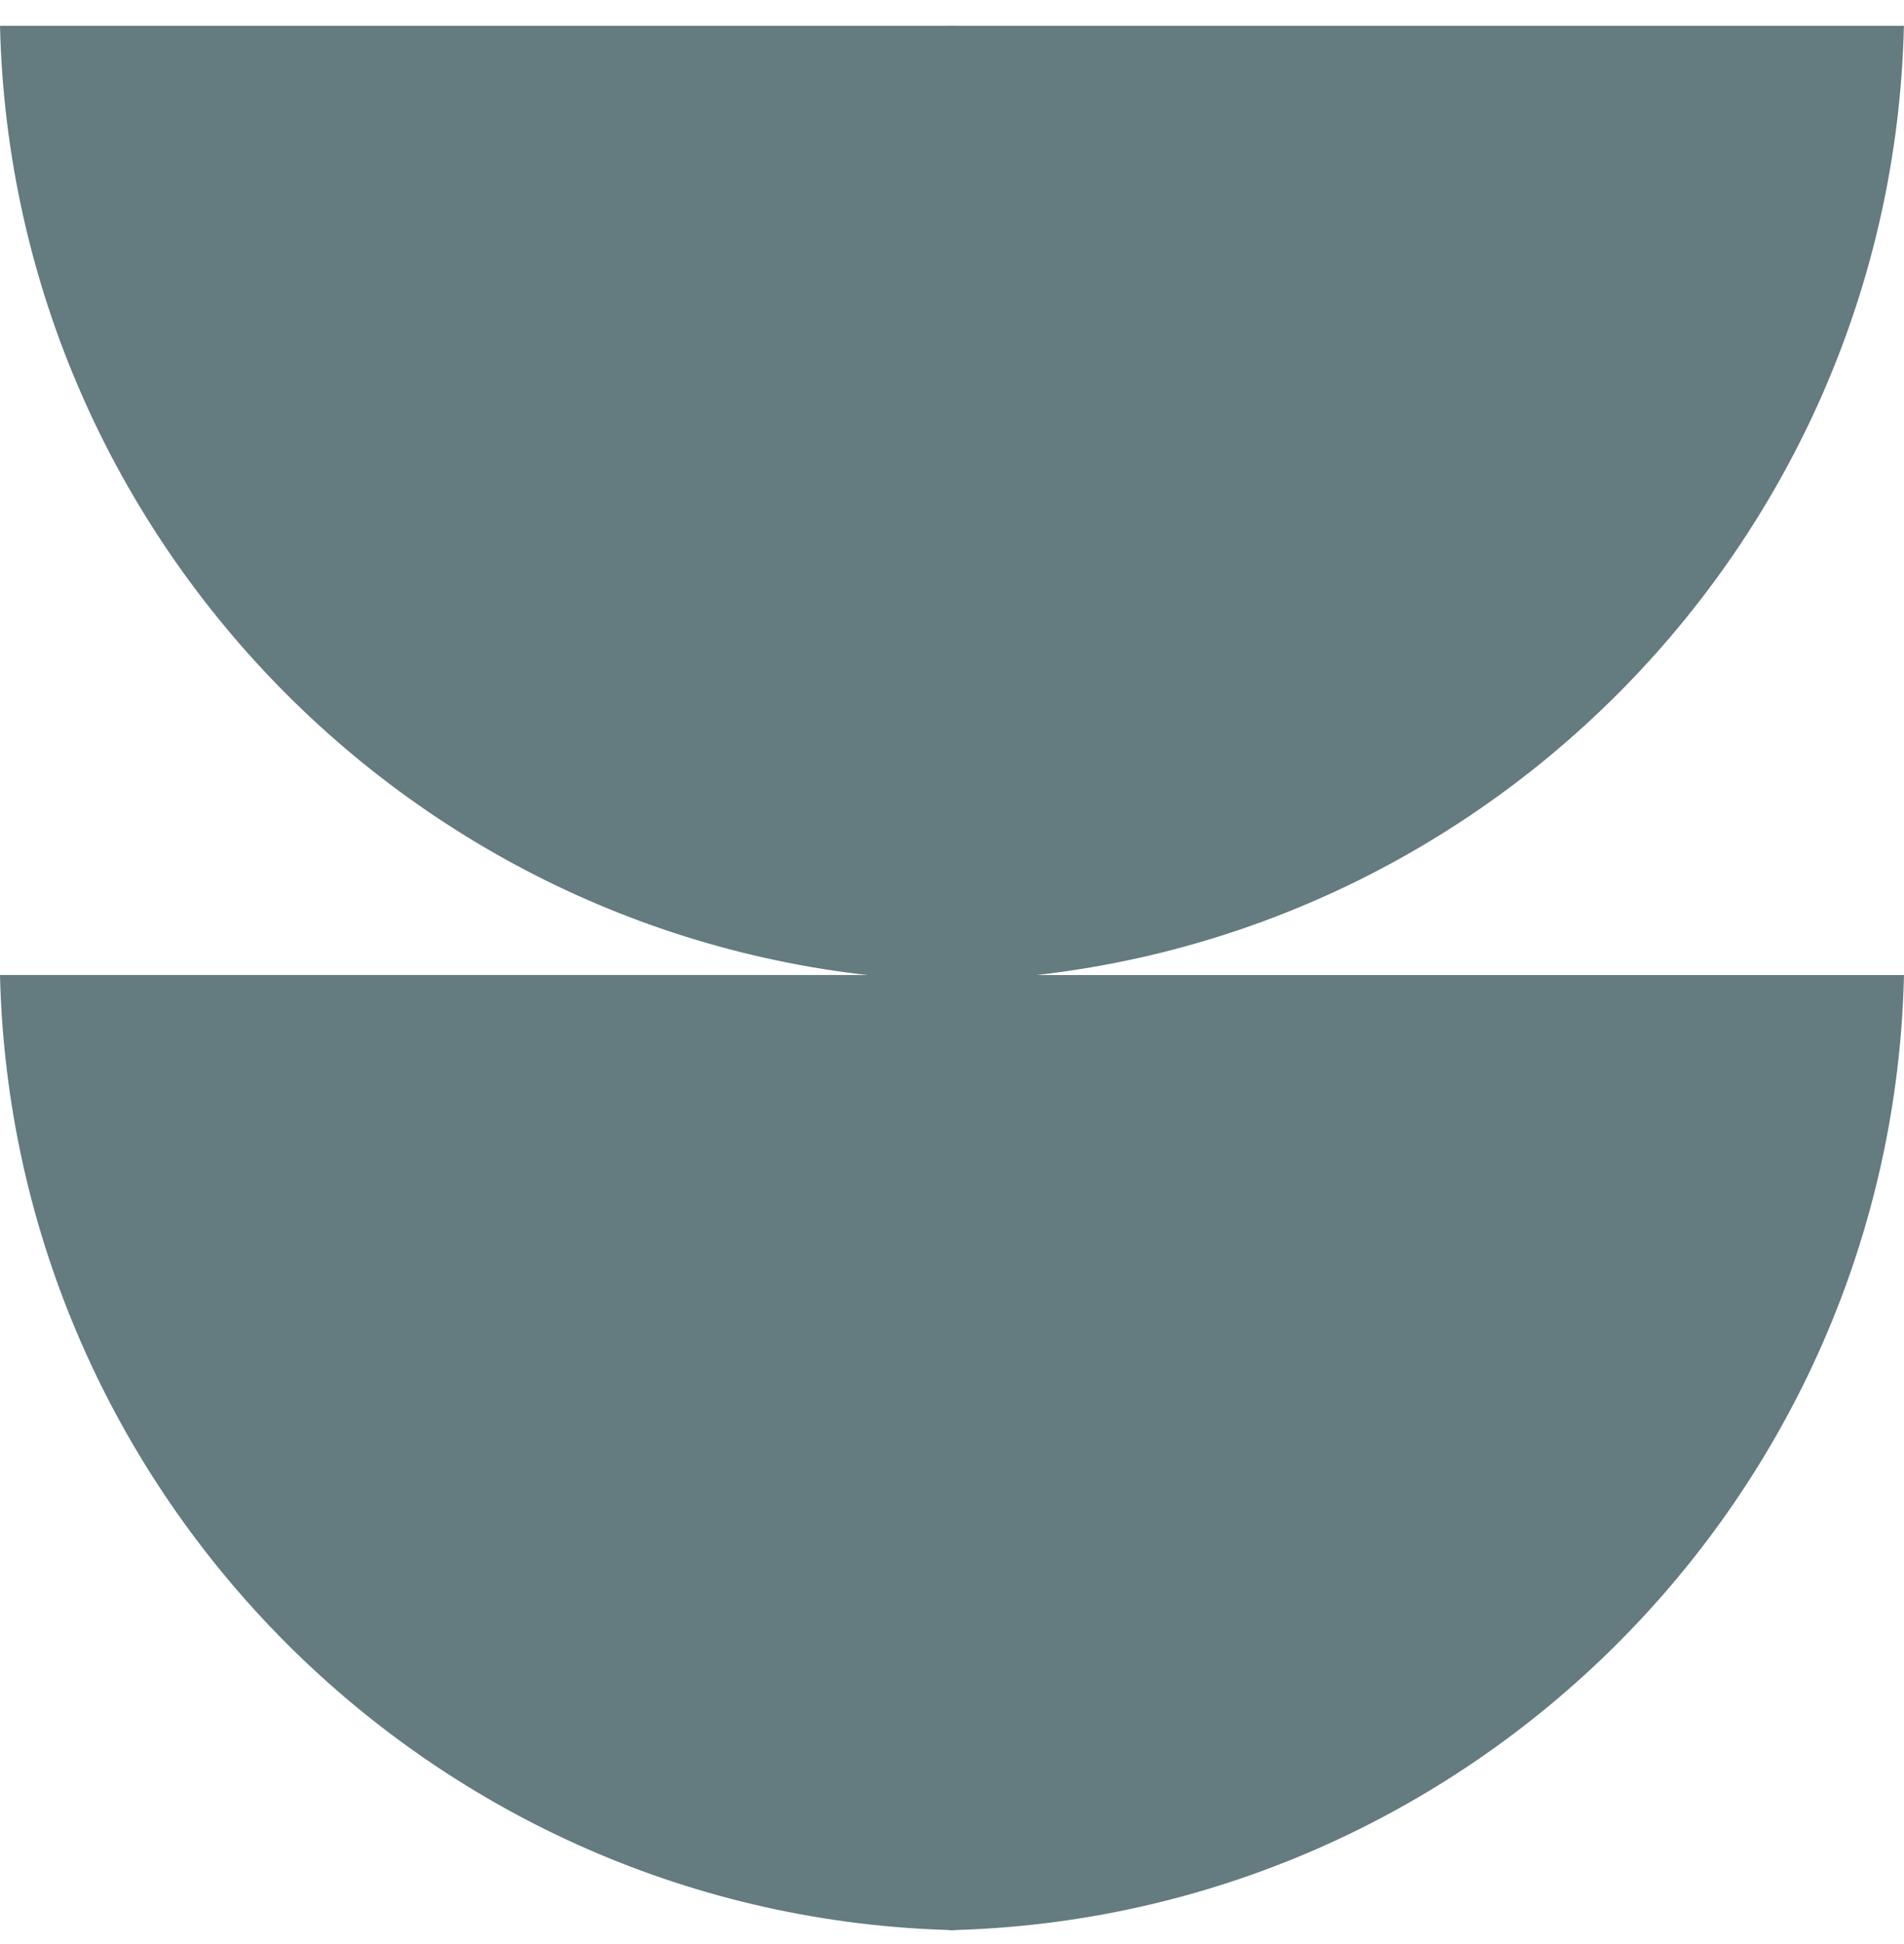 <svg xmlns="http://www.w3.org/2000/svg" width="48" height="49" viewBox="0 0 48 49" fill="none"><path d="M-6.31424e-06 0.65C0.308 13.789 10.937 24.422 24.076 24.726L24.076 0.65L-6.31424e-06 0.65Z" fill="#647B80"></path><path d="M47.998 0.65C47.691 13.789 37.062 24.422 23.922 24.726L23.923 0.65L47.998 0.65Z" fill="#647B80"></path><path d="M0 24.575C0.308 37.714 10.937 48.346 24.076 48.65L24.076 24.575L0 24.575Z" fill="#647B80"></path><path d="M23.924 48.651C37.063 48.344 47.696 37.715 48 24.576L23.924 24.576L23.924 48.651Z" fill="#647B80"></path></svg>